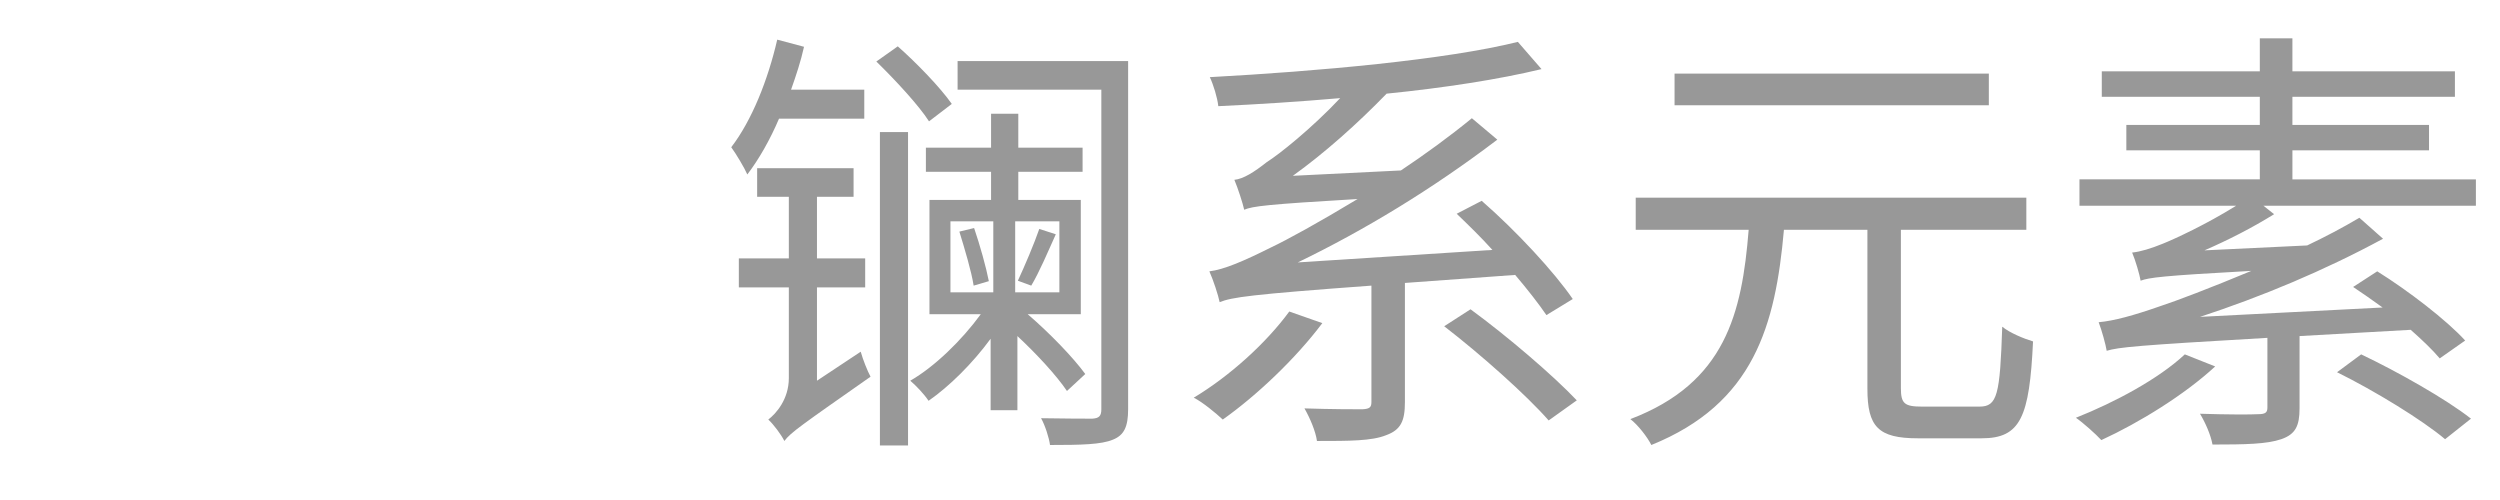 <?xml version="1.0" encoding="utf-8"?>
<!-- Generator: Adobe Illustrator 16.0.3, SVG Export Plug-In . SVG Version: 6.00 Build 0)  -->
<!DOCTYPE svg PUBLIC "-//W3C//DTD SVG 1.1//EN" "http://www.w3.org/Graphics/SVG/1.1/DTD/svg11.dtd">
<svg version="1.1" id="Layer_1" xmlns="http://www.w3.org/2000/svg" xmlns:xlink="http://www.w3.org/1999/xlink" x="0px" y="0px"
	 width="1400px" height="280px" viewBox="0 0 1400 280" enable-background="new 0 0 1400 280" xml:space="preserve">
<g>
	<g>
		<path fill="#989898" d="M436.25,66.45C431.25,78.2,425,89.2,418.5,97.7c-1.5-3.5-6.25-11.5-9-15.25c11.5-15,20.5-37.5,25.75-60.25
			l15,4c-1.75,8-4.5,16.25-7.25,24h41v16.25H436.25z M482,196.95c1.25,4.5,3.75,10.75,5.5,14c-38.5,27-44.75,31.25-48.25,36
			c-1.75-3.5-6-9.25-9-12c4.25-3.25,11.5-11.25,11.5-23.25v-50.75h-28V144.7h28v-34.5H424v-16h54v16h-20.5v34.5h27v16.25h-27v52.25
			L482,196.95z M520.25,67.95c-5.75-9-19-23.25-29.5-33.5l12-8.5c10.75,9.5,24,23.25,30.25,32.25L520.25,67.95z M492.75,73.95h15.75
			v175.5h-15.75V73.95z M597.5,218.95c-5.75-8.5-16.5-20.25-27.75-30.75v41.5h-15v-40c-10.25,14-23.25,26.75-34.75,34.75
			c-2.5-3.75-7-8.5-10.25-11.25c13.5-7.75,28.75-22.5,39.5-37.25H520.5v-64H555V96.2h-36.5V82.7H555v-19h15.25v19h36v13.5h-36v15.75
			h35v64H575.5c12.5,10.75,25.5,24.25,32.25,33.5L597.5,218.95z M532.25,163.7h24v-39.75h-24V163.7z M631.75,229.2
			c0,9.75-2.25,14.5-8.5,17c-6.5,2.75-17.75,3-35.25,3c-0.5-4-2.75-11-5-15c13.25,0.25,25.25,0.25,28.75,0.25
			c3.75-0.25,5-1.5,5-5.25v-179h-80.5v-16h95.5V229.2z M545.5,127.7c3.25,9.5,6.75,22,8.25,29.75l-8.5,2.5c-1.25-8-5-20.5-8-30.25
			L545.5,127.7z M593.25,123.95H568.5v39.75h24.75V123.95z M570,157.2c3.75-8,9.25-21,12-29l9.25,3c-4.5,10-9.25,21.25-13.75,28.75
			L570,157.2z"/>
		<path fill="#989898" d="M740.5,180.95c-15,20-37,40.75-55.75,54c-3.75-3.5-11.25-9.75-16.25-12.25c20-12,40.5-30.5,53.5-48.25
			L740.5,180.95z M786.75,158.45v66.75c0,10.5-2.25,15.5-10.5,18.5c-8,3.25-20.5,3.25-38.75,3.25c-0.75-5.5-4-13-7-18.25
			c15,0.5,28.5,0.5,32.5,0.5c4.25-0.25,5-1.25,5-4.25v-65c-68.25,5-78,6.5-85,9.25c-0.75-3.75-3.5-12.25-5.75-17.25
			c8.25-1,19.25-5.75,34.75-13.5c8.5-4,26.75-14,48.25-27c-50.75,3-58.75,4-63.5,6c-0.75-3.5-3.5-12-5.5-16.75
			c5-0.5,11-4.25,18.25-10c6.5-4,25-18.75,41-35.75c-23,2-46.5,3.5-68.25,4.5c-0.5-4.75-2.75-12-4.75-16.25
			C737.75,39.95,810,33.45,850,23.45l13.25,15.25c-23.75,5.75-54.5,10.5-86.75,13.75c-16.5,17-34.75,33.25-52.5,46l60.5-3
			c13.5-9,27.25-19,39.75-29.25l14.25,12c-36.5,27.75-74.5,50.75-111.75,68.75l109-7c-6.5-7.25-13.5-14-20-20.25l14-7.25
			c19.5,17,40.75,40,51,55l-14.75,9c-4.25-6.25-10.5-14.25-17.5-22.5L786.75,158.45z M823.5,173.2c20.5,15,46.25,37,59.5,51
			l-15.75,11.25c-12.25-14-37.75-36.75-58.5-52.75L823.5,173.2z"/>
		<path fill="#989898" d="M1108.5,227.7c10,0,11.5-6.5,12.75-44.75c4.25,3.5,12.25,6.75,17.25,8.25c-2,42.5-7,54.25-28.75,54.25
			H1074c-22.25,0-28.25-6.5-28.25-27.75v-89H999c-4.75,53.5-16.75,97.25-74.25,120.5c-2.25-4.5-7.5-11.25-11.75-14.5
			c53.25-20.25,62.5-59.25,66.25-106H916v-18h218.75v18h-70.25v88.75c0,8.5,2,10.25,11.75,10.25H1108.5z M1113.75,58.95h-176V41.2
			h176V58.95z"/>
		<path fill="#989898" d="M1240.5,205.2c-17,15.75-42.5,31.5-63.75,41.25c-3.25-3.5-10.25-9.75-14.25-12.5
			c22-8.75,46.25-21.75,61-35.5L1240.5,205.2z M1386.5,100.45v14.75h-119l6,4.75c-12.5,7.75-25.75,14.5-39,20.25l57.5-2.75
			c10-4.75,20-10,29.25-15.5l13.25,11.75c-33.25,18-68.25,32.5-102.5,43.75l102.25-5.25c-5.5-4-11.25-8-16.5-11.5l13.5-8.75
			c17.25,10.75,38.75,27.25,49.25,38.75l-14.25,10c-4-4.75-9.75-10.25-16.25-16l-62.25,3.5v40.5c0,9.75-2.25,14.5-10.25,17.25
			s-20,3-38.5,3c-1-5.5-4-12.25-7-17.25c15.5,0.5,28.75,0.5,32.5,0.25c4.25,0,5.25-1,5.25-3.75v-39c-73.75,4.25-83.25,5.25-90,7.25
			c-0.5-3.25-2.75-11.5-4.5-16c8.5-0.75,19.5-3.75,34.5-9c8.5-2.75,28.25-10.25,51-19.75c-50.25,2.75-57.25,3.75-62,5.5
			c-0.5-3.25-3-11.75-4.75-15.75c4.75-0.5,10.5-2.25,17.25-5c6.25-2.5,24.25-10.75,41-21.25h-87.75v-14.75h101V84.2h-74.75V69.95
			h74.75V54.2H1177V39.95h88.5v-18.5h18.25v18.5h91V54.2h-91v15.75h76.5V84.2h-76.5v16.25H1386.5z M1322.25,198.45
			c20.5,9.75,47.5,25,61.5,36l-14.5,11.5c-12.75-10.75-39.25-27-60.5-37.5L1322.25,198.45z"/>
	</g>
</g>
</svg>
